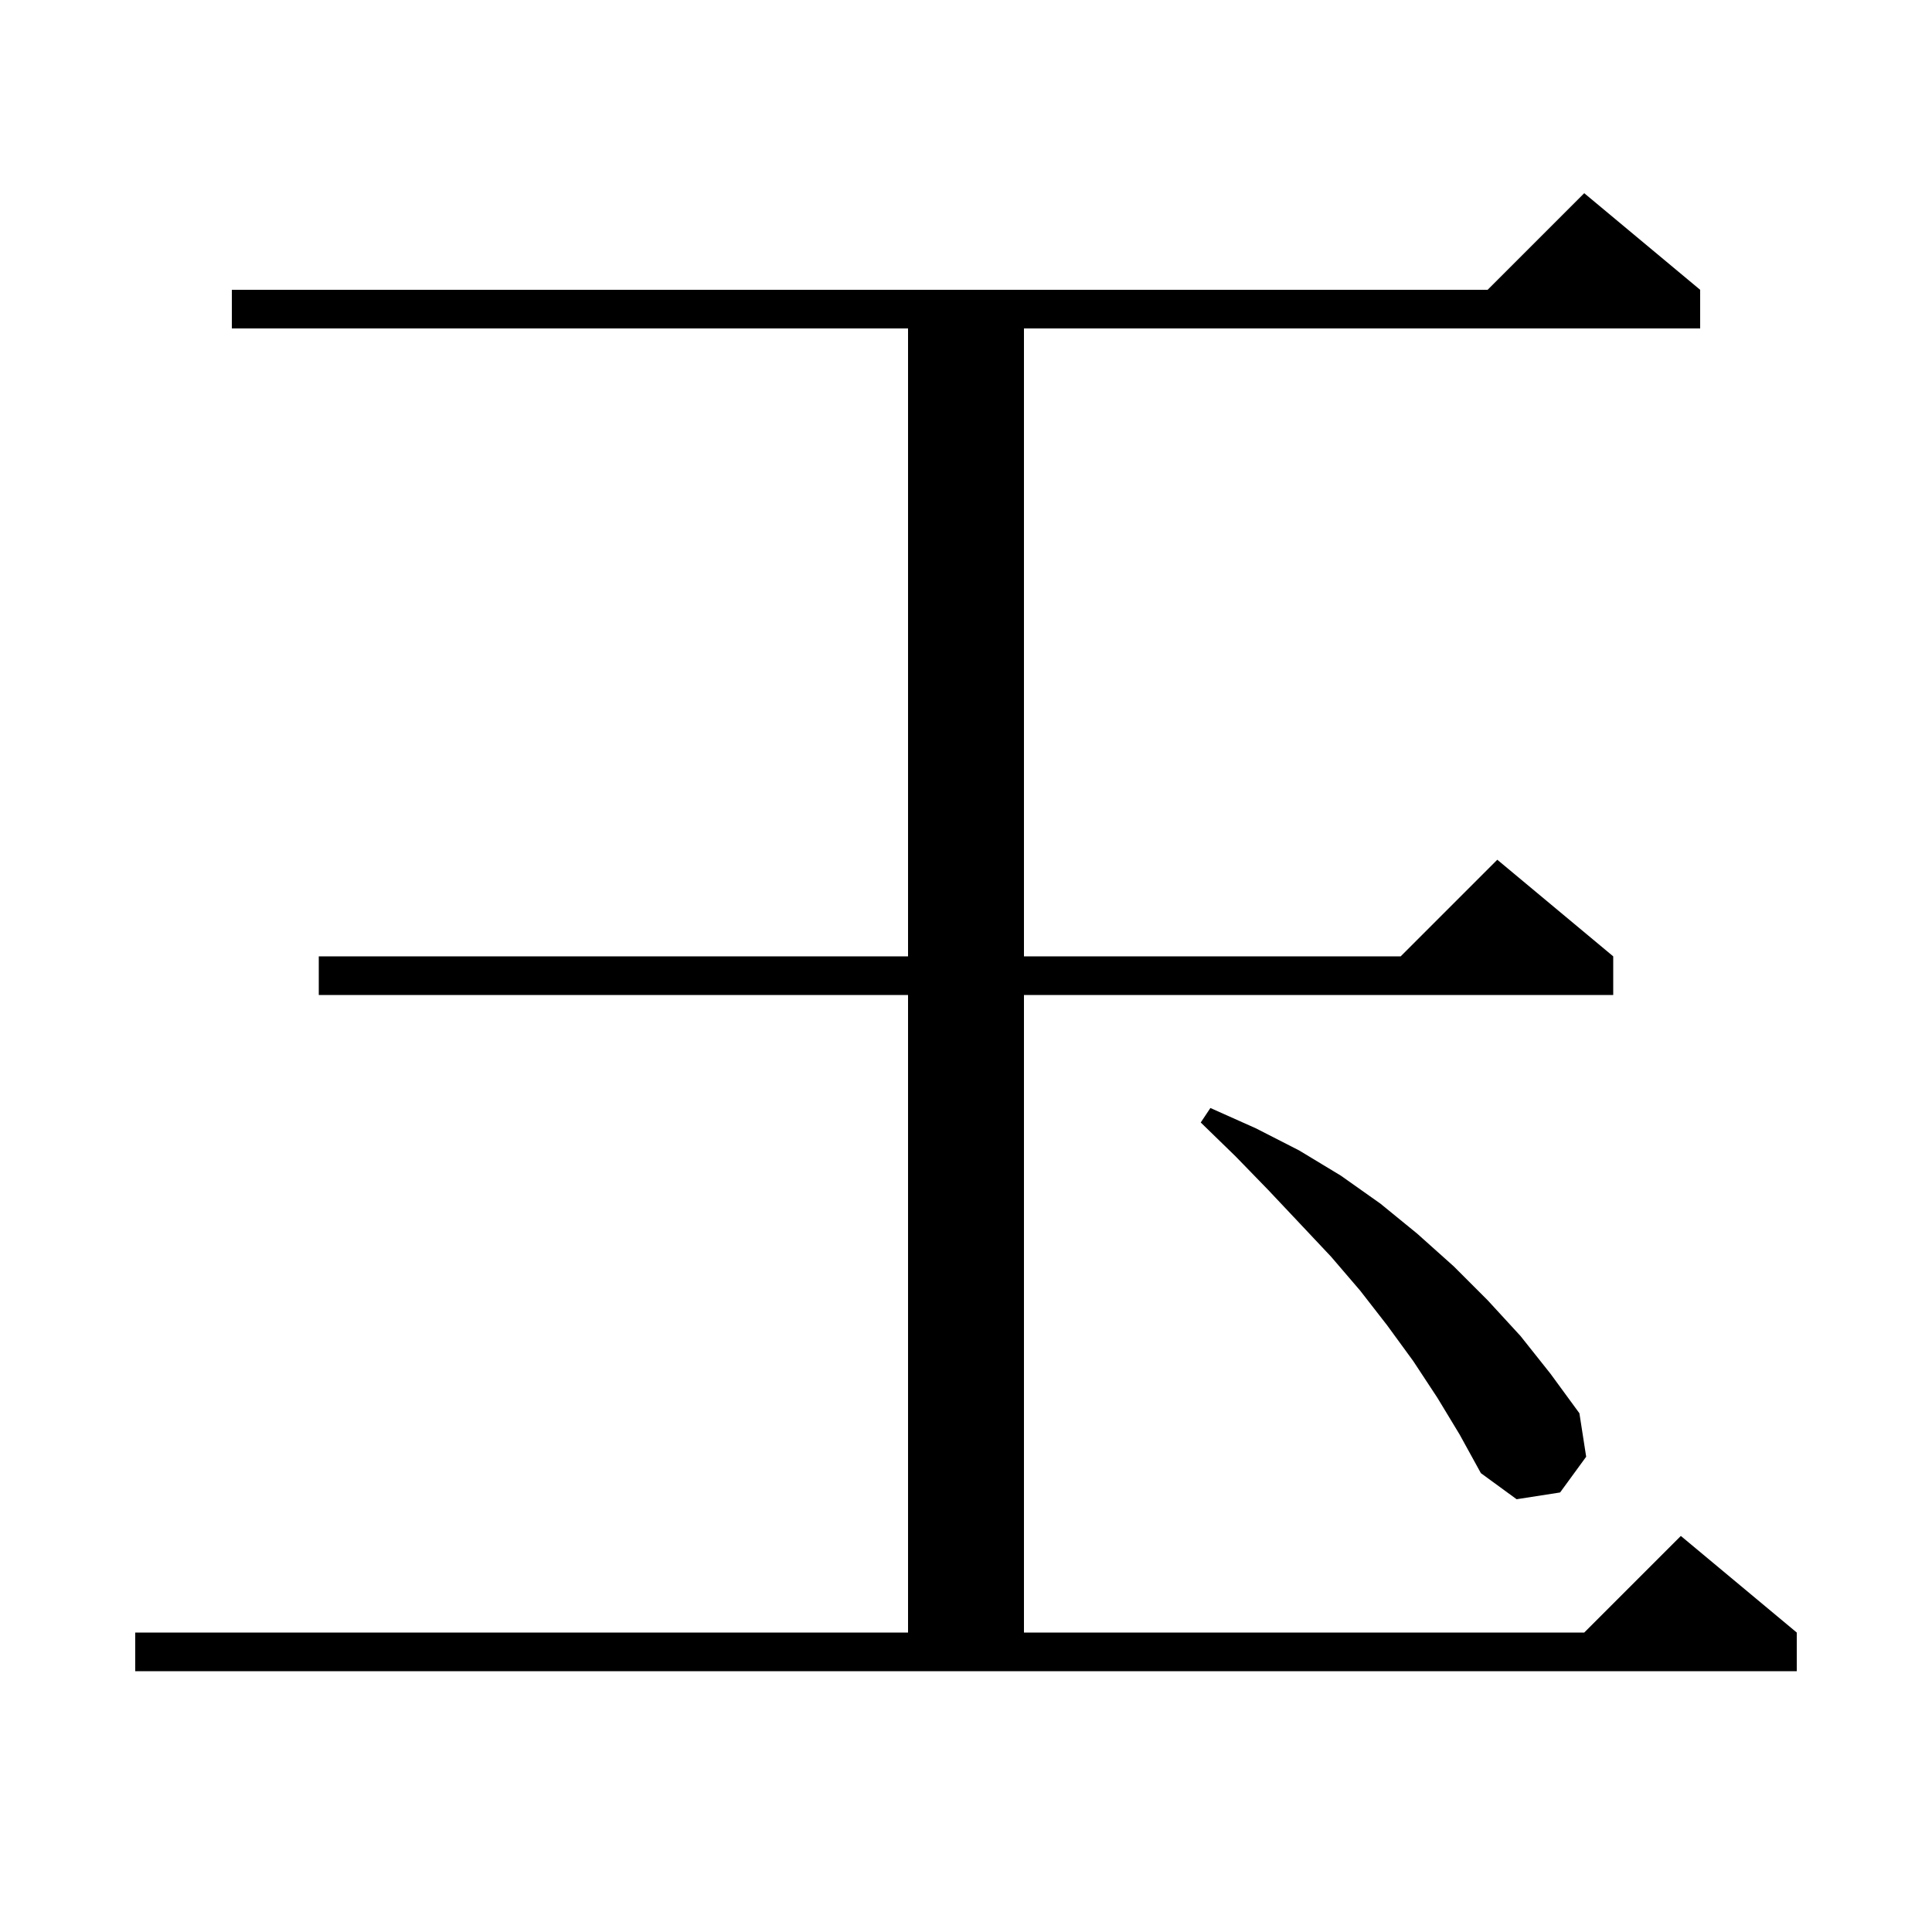 <svg xmlns="http://www.w3.org/2000/svg" xmlns:xlink="http://www.w3.org/1999/xlink" version="1.1" baseProfile="full" viewBox="0 0 200 200" width="200" height="200">
<g fill="black">
<path d="M 14.0 169.0 L 94.0 169.0 L 94.0 103.0 L 33.0 103.0 L 33.0 99.0 L 94.0 99.0 L 94.0 34.0 L 24.0 34.0 L 24.0 30.0 L 154.0 30.0 L 164.0 20.0 L 176.0 30.0 L 176.0 34.0 L 106.0 34.0 L 106.0 99.0 L 145.0 99.0 L 155.0 89.0 L 167.0 99.0 L 167.0 103.0 L 106.0 103.0 L 106.0 169.0 L 164.0 169.0 L 174.0 159.0 L 186.0 169.0 L 186.0 173.0 L 14.0 173.0 Z M 148.8 144.7 L 146.3 140.9 L 143.6 137.2 L 140.8 133.6 L 137.8 130.1 L 134.6 126.7 L 131.3 123.2 L 127.9 119.7 L 124.3 116.2 L 125.3 114.7 L 130.0 116.8 L 134.5 119.1 L 138.8 121.7 L 142.9 124.6 L 146.7 127.7 L 150.5 131.1 L 154.0 134.6 L 157.4 138.3 L 160.5 142.2 L 163.5 146.3 L 164.2 150.8 L 161.5 154.5 L 157.0 155.2 L 153.3 152.5 L 151.1 148.5 Z " />
</g>
</svg>
